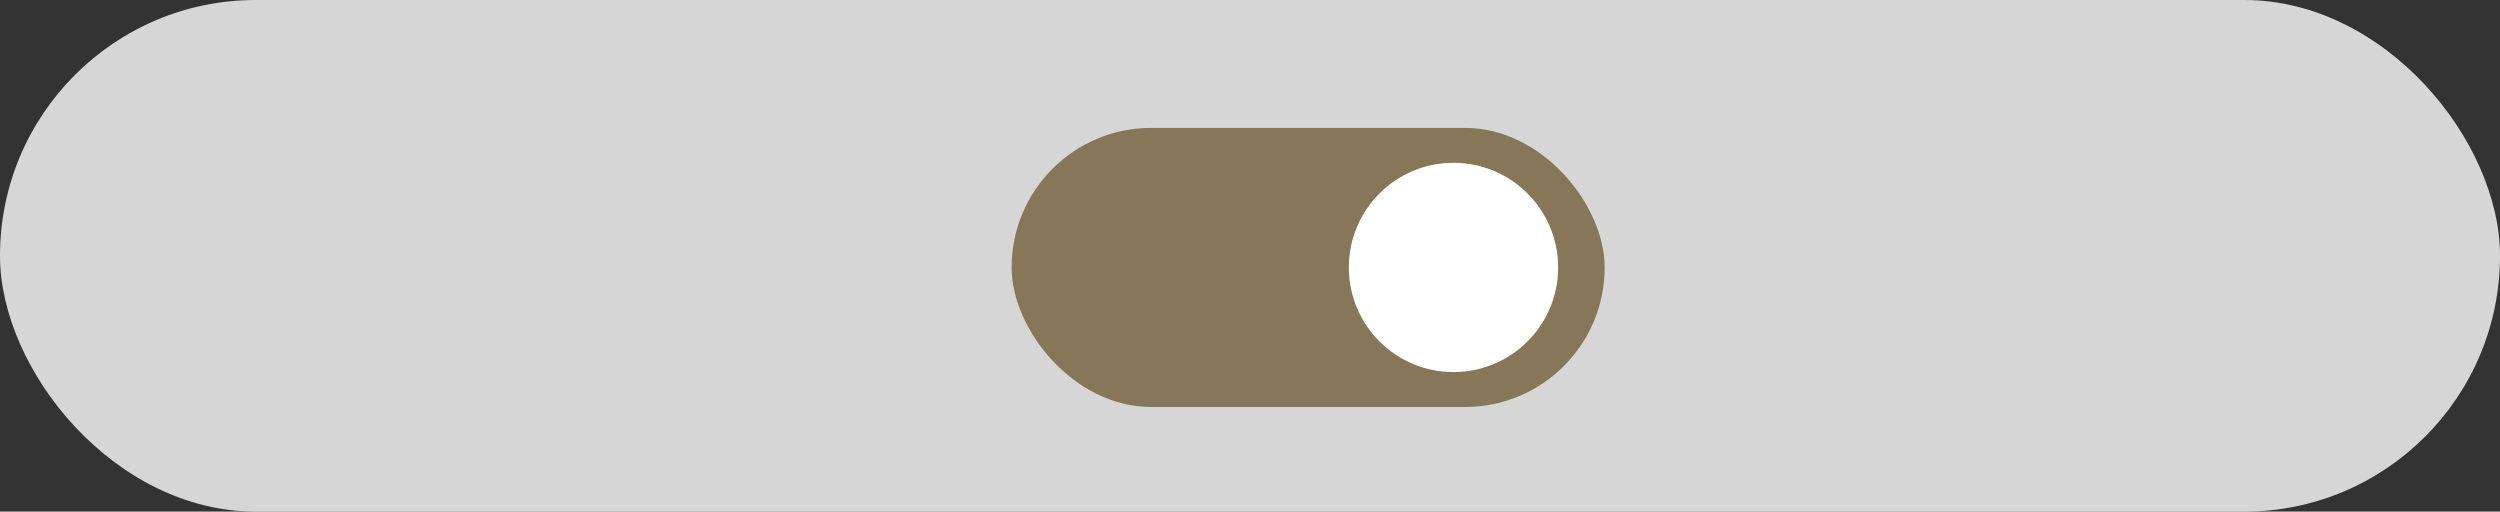 <svg xmlns="http://www.w3.org/2000/svg" width="215" height="44" viewBox="0 0 215 44">
  <rect x="0" y="0" width="215" height="44" fill="#333333" stroke="none"/>
  <g id="组_77315" data-name="组 77315" transform="translate(-477 -356.618)">
    <rect id="矩形_27823" data-name="矩形 27823" width="215" height="44" rx="22" transform="translate(477 356.618)" fill="#fff" opacity="0.8"/>
    <rect id="矩形_35384" data-name="矩形 35384" width="51" height="24" rx="12" transform="translate(564 367.618)" fill="#715f38" opacity="0.8"/>
    <circle id="椭圆_11" data-name="椭圆 11" cx="9" cy="9" r="9" transform="translate(593 370.618)" fill="#fff"/>
  </g>
</svg>
